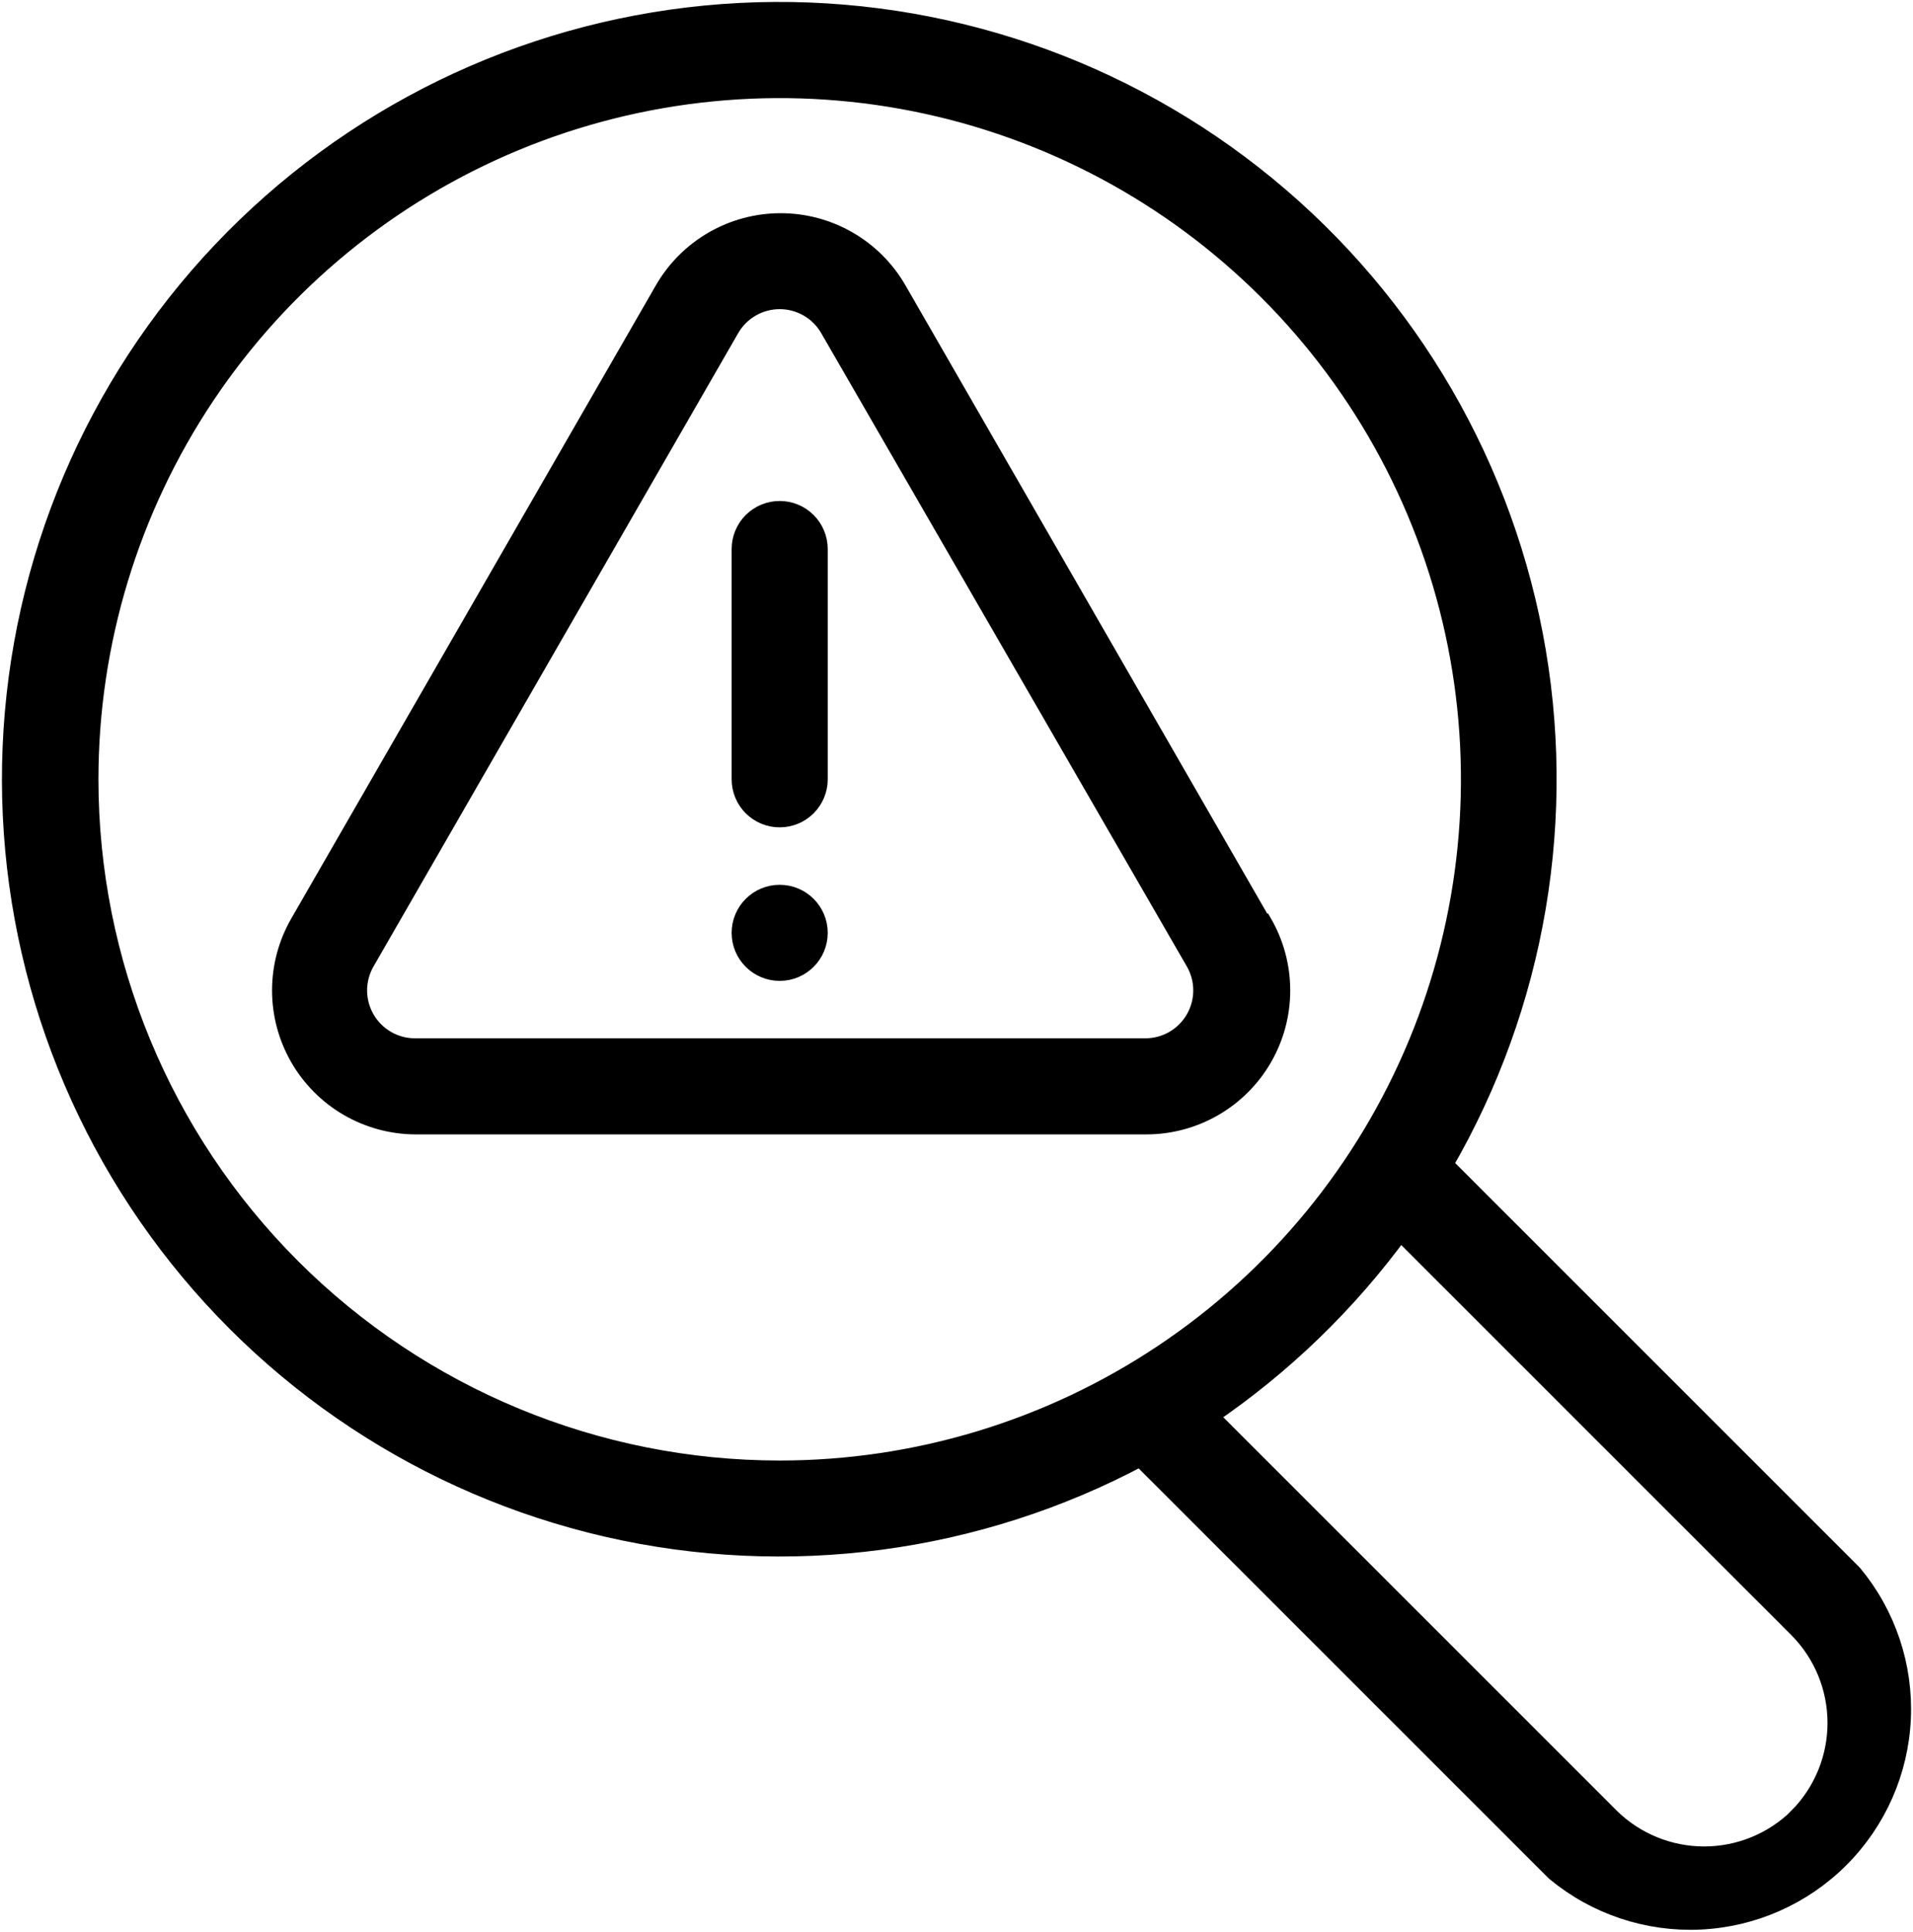 <?xml version="1.0" encoding="UTF-8"?> <svg xmlns="http://www.w3.org/2000/svg" width="495" height="500" viewBox="0 0 495 500" fill="none"><path d="M326.449 238.911L232.095 75.032C229.042 69.753 224.655 65.369 219.372 62.322C214.09 59.274 208.099 57.67 202.001 57.67C195.902 57.67 189.911 59.274 184.629 62.322C179.347 65.369 174.959 69.753 171.907 75.032L77.552 238.911C74.512 244.176 72.906 250.147 72.895 256.227C72.883 262.308 74.467 268.284 77.487 273.561C80.507 278.838 84.859 283.231 90.108 286.3C95.356 289.37 101.318 291.009 107.398 291.054H296.603C302.704 291.052 308.698 289.445 313.981 286.393C319.264 283.341 323.65 278.952 326.7 273.668C329.75 268.384 331.355 262.39 331.355 256.289C331.354 250.188 329.748 244.195 326.697 238.911H326.449ZM309.267 263.741C307.958 266.007 306.076 267.889 303.81 269.196C301.543 270.504 298.972 271.192 296.355 271.19H107.398C104.782 271.192 102.212 270.505 99.946 269.198C97.68 267.891 95.798 266.01 94.489 263.745C93.18 261.48 92.491 258.91 92.49 256.294C92.49 253.678 93.178 251.108 94.487 248.843L188.841 84.964C190.147 82.695 192.028 80.81 194.295 79.499C196.562 78.189 199.134 77.499 201.752 77.499C204.371 77.499 206.943 78.189 209.21 79.499C211.477 80.81 213.358 82.695 214.664 84.964L309.267 248.843C310.574 251.108 311.263 253.677 311.263 256.292C311.263 258.907 310.574 261.476 309.267 263.741Z" fill="black" stroke="black" stroke-width="5"></path><path d="M201.748 132.142C199.114 132.142 196.588 133.188 194.725 135.051C192.863 136.913 191.816 139.439 191.816 142.074V201.666C191.816 204.3 192.863 206.826 194.725 208.689C196.588 210.551 199.114 211.598 201.748 211.598C204.383 211.598 206.909 210.551 208.771 208.689C210.634 206.826 211.68 204.3 211.68 201.666V142.074C211.68 139.439 210.634 136.913 208.771 135.051C206.909 133.188 204.383 132.142 201.748 132.142Z" fill="black" stroke="black" stroke-width="5"></path><path d="M201.748 251.327C207.234 251.327 211.68 246.88 211.68 241.395C211.68 235.91 207.234 231.463 201.748 231.463C196.263 231.463 191.816 235.91 191.816 241.395C191.816 246.88 196.263 251.327 201.748 251.327Z" fill="black" stroke="black" stroke-width="5"></path><path d="M479.399 407.359L373.424 301.384C397.489 259.939 405.758 211.191 396.708 164.128C387.657 117.066 361.897 74.862 324.177 45.298C286.457 15.735 239.321 0.805 191.459 3.261C143.597 5.718 98.237 25.395 63.742 58.665C29.247 91.935 7.944 136.554 3.759 184.296C-0.426 232.038 12.791 279.683 40.972 318.447C69.153 357.21 110.398 384.479 157.103 395.224C203.808 405.97 252.823 399.468 295.11 376.917L402.476 484.282C412.95 492.98 426.296 497.453 439.896 496.825C453.497 496.196 466.373 490.511 476 480.883C485.628 471.256 491.313 458.38 491.942 444.779C492.57 431.178 488.097 417.833 479.399 407.359ZM22.973 201.666C22.973 166.307 33.458 131.743 53.102 102.343C72.746 72.943 100.667 50.029 133.334 36.498C166.001 22.967 201.947 19.426 236.627 26.325C271.306 33.223 303.161 50.249 328.163 75.252C353.166 100.254 370.193 132.109 377.091 166.788C383.989 201.468 380.448 237.414 366.917 270.081C353.386 302.748 330.472 330.669 301.072 350.313C271.672 369.958 237.108 380.443 201.749 380.443C154.335 380.443 108.862 361.607 75.335 328.08C41.808 294.553 22.973 249.081 22.973 201.666ZM465.395 470.278C458.888 476.707 450.11 480.313 440.962 480.313C431.815 480.313 423.036 476.707 416.529 470.278L312.64 366.389C331.838 353.364 348.639 337.118 362.301 318.367L465.345 421.412C471.775 427.919 475.38 436.698 475.38 445.845C475.38 454.992 471.775 463.771 465.345 470.278H465.395Z" fill="black" stroke="black" stroke-width="5"></path></svg> 